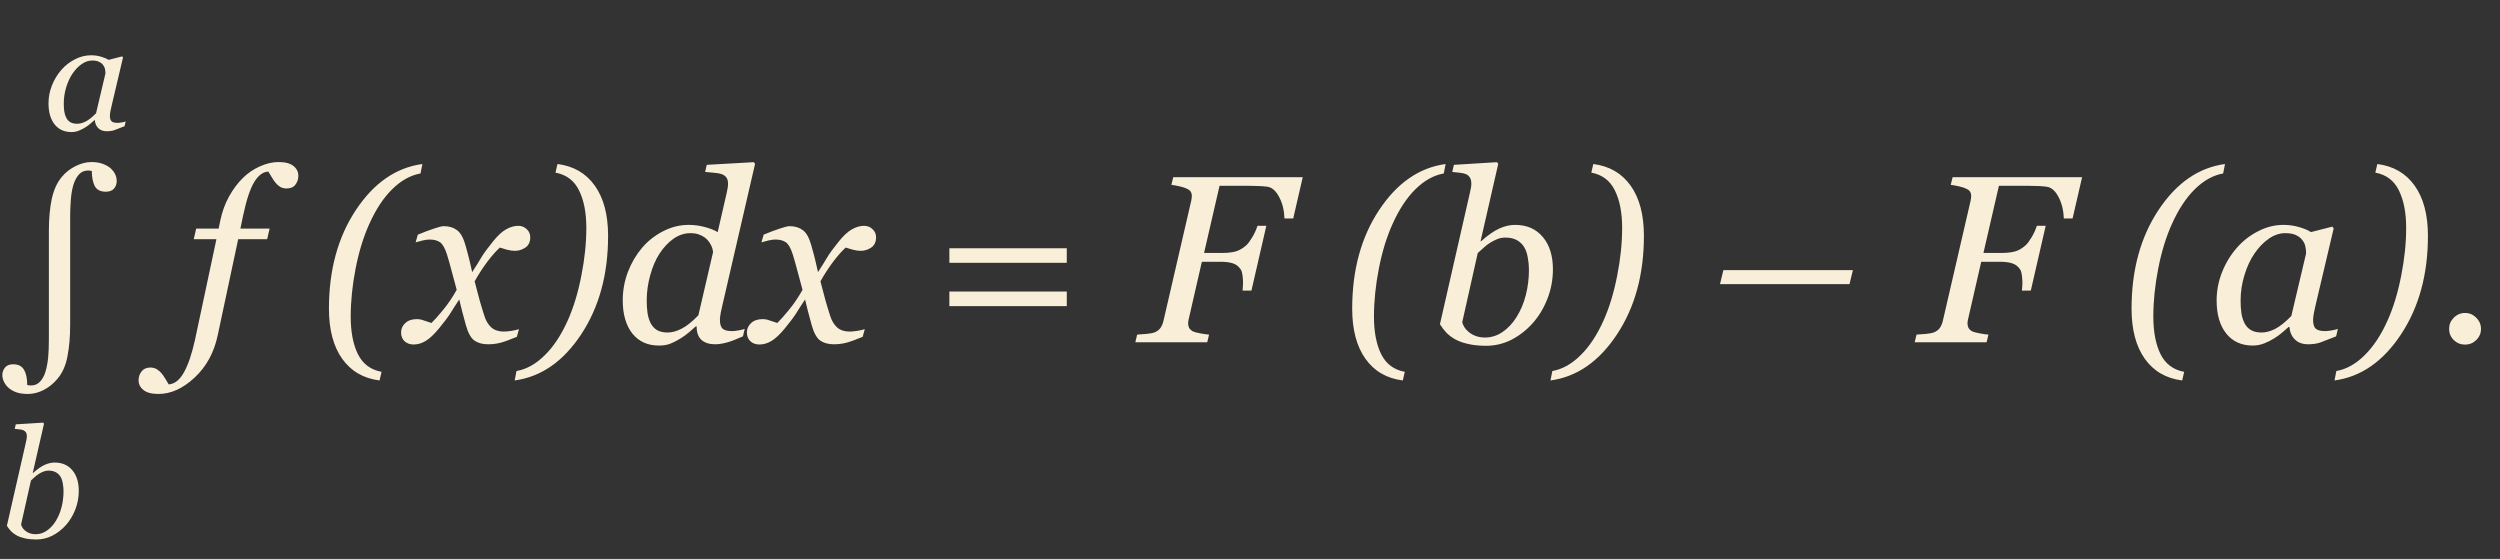 <?xml version="1.0" encoding="UTF-8"?> <svg xmlns="http://www.w3.org/2000/svg" width="577" height="129" viewBox="0 0 577 129" fill="none"><rect x="0" y="0" width="577" height="129" fill="#333333" stroke="none"/> <path d="M11.279 53.353C11.279 50.471 11.503 47.982 11.951 45.887C12.416 43.792 13.186 42.109 14.26 40.838C15.12 39.8 16.176 38.967 17.429 38.341C18.7 37.714 19.909 37.401 21.055 37.401C22.165 37.401 23.087 37.553 23.821 37.857C24.555 38.144 25.137 38.484 25.566 38.878C26.05 39.325 26.399 39.8 26.614 40.301C26.829 40.785 26.936 41.277 26.936 41.778C26.936 42.477 26.721 43.067 26.291 43.551C25.88 44.016 25.262 44.249 24.439 44.249C23.149 44.249 22.281 43.792 21.834 42.879C21.404 41.948 21.189 40.812 21.189 39.469C21.081 39.451 21.001 39.442 20.947 39.442C20.912 39.424 20.876 39.406 20.84 39.388C20.804 39.37 20.741 39.361 20.652 39.361C20.562 39.361 20.446 39.361 20.303 39.361C19.479 39.361 18.799 39.648 18.262 40.221C17.725 40.794 17.295 41.572 16.973 42.557C16.668 43.524 16.462 44.679 16.355 46.022C16.248 47.346 16.194 48.609 16.194 49.808V74.972C16.194 77.693 15.988 80.11 15.576 82.223C15.182 84.353 14.395 86.108 13.213 87.486C12.264 88.596 11.199 89.447 10.017 90.038C8.853 90.628 7.654 90.924 6.418 90.924C5.344 90.924 4.44 90.79 3.706 90.521C2.99 90.252 2.39 89.894 1.907 89.447C1.459 89.035 1.119 88.57 0.886 88.05C0.653 87.549 0.537 87.048 0.537 86.546C0.537 85.92 0.743 85.347 1.155 84.828C1.567 84.326 2.193 84.076 3.035 84.076C4.216 84.076 5.049 84.496 5.532 85.338C6.034 86.179 6.284 87.352 6.284 88.856C6.374 88.874 6.445 88.892 6.499 88.91C6.571 88.928 6.624 88.936 6.66 88.936C6.696 88.936 6.741 88.936 6.794 88.936C6.866 88.954 6.991 88.963 7.17 88.963C8.03 88.963 8.728 88.659 9.265 88.05C9.82 87.46 10.232 86.699 10.501 85.768C10.805 84.747 11.011 83.646 11.118 82.464C11.226 81.301 11.279 79.94 11.279 78.382V53.353ZM54.973 55.206L50.247 77.389C49.405 81.363 47.633 84.613 44.929 87.137C42.226 89.662 39.442 90.924 36.577 90.924C35.002 90.924 33.847 90.62 33.113 90.011C32.361 89.42 31.985 88.668 31.985 87.755C31.985 86.985 32.218 86.305 32.683 85.714C33.149 85.123 33.82 84.828 34.697 84.828C35.252 84.828 35.745 84.953 36.174 85.204C36.586 85.454 36.953 85.768 37.275 86.144C37.526 86.448 37.812 86.86 38.135 87.379C38.439 87.898 38.708 88.346 38.94 88.722C40.319 88.614 41.492 87.683 42.459 85.929C43.443 84.174 44.294 81.668 45.01 78.409L49.951 55.206H44.714L45.278 52.762H50.461L50.837 50.936C51.267 48.859 51.947 46.988 52.878 45.323C53.809 43.658 54.866 42.244 56.047 41.08C57.211 39.934 58.527 39.039 59.995 38.395C61.481 37.732 62.904 37.401 64.265 37.401C65.841 37.401 66.995 37.705 67.73 38.314C68.481 38.905 68.857 39.657 68.857 40.57C68.857 41.34 68.634 42.02 68.186 42.611C67.756 43.202 67.076 43.497 66.145 43.497C65.59 43.497 65.107 43.381 64.695 43.148C64.283 42.897 63.916 42.575 63.594 42.181C63.236 41.734 62.949 41.313 62.734 40.919C62.52 40.525 62.251 40.086 61.929 39.603C60.693 39.657 59.601 40.471 58.652 42.047C57.703 43.622 56.844 46.245 56.074 49.916L55.483 52.762H62.224L61.66 55.206H54.973ZM97.485 37.857L97.056 40.033C94.746 40.444 92.571 41.653 90.53 43.658C88.507 45.645 86.734 48.34 85.212 51.742C83.87 54.714 82.822 58.133 82.07 62.001C81.318 65.868 80.942 69.556 80.942 73.065C80.942 76.592 81.497 79.483 82.607 81.739C83.735 83.995 85.553 85.356 88.059 85.821L87.603 87.809C83.897 87.343 81.023 85.678 78.982 82.814C76.941 79.949 75.92 76.091 75.92 71.239C75.92 62.323 77.988 54.741 82.124 48.492C86.278 42.226 91.398 38.681 97.485 37.857ZM122.38 54.857C122.362 55.895 121.978 56.665 121.226 57.166C120.492 57.65 119.686 57.892 118.809 57.892C118.271 57.892 117.663 57.802 116.982 57.623C116.302 57.426 115.765 57.265 115.371 57.14C114.565 57.856 113.625 58.912 112.551 60.309C111.495 61.705 110.492 63.245 109.543 64.928C109.973 66.629 110.358 68.088 110.698 69.305C111.038 70.505 111.405 71.713 111.799 72.931C112.139 74.023 112.668 74.9 113.384 75.562C114.118 76.207 115.076 76.529 116.257 76.529C116.687 76.529 117.278 76.476 118.03 76.368C118.782 76.243 119.364 76.109 119.775 75.965L119.292 77.738C117.573 78.454 116.275 78.919 115.398 79.134C114.539 79.349 113.608 79.457 112.605 79.457C111.352 79.457 110.313 79.17 109.49 78.597C108.684 78.024 108.031 76.843 107.529 75.052C107.171 73.745 106.876 72.653 106.643 71.776C106.428 70.881 106.213 69.995 105.999 69.117C105.175 70.353 104.495 71.409 103.958 72.286C103.42 73.145 102.525 74.336 101.272 75.858C100.18 77.183 99.177 78.123 98.264 78.678C97.351 79.233 96.42 79.51 95.471 79.51C94.63 79.51 93.94 79.269 93.403 78.785C92.848 78.284 92.571 77.595 92.571 76.717C92.571 75.876 92.893 75.16 93.538 74.569C94.182 73.96 95.068 73.656 96.196 73.656C96.769 73.656 97.324 73.763 97.861 73.978C98.416 74.175 98.989 74.363 99.58 74.542C100.26 73.897 101.156 72.895 102.266 71.534C103.394 70.174 104.441 68.625 105.408 66.888C105.068 65.617 104.692 64.221 104.28 62.699C103.886 61.177 103.51 59.843 103.152 58.697C102.686 57.247 102.149 56.316 101.541 55.904C100.932 55.492 100.153 55.287 99.204 55.287C98.685 55.287 98.13 55.358 97.539 55.502C96.966 55.645 96.429 55.788 95.928 55.931L96.438 54.159C97.817 53.586 99.052 53.12 100.144 52.762C101.254 52.386 102.006 52.198 102.4 52.198C103.635 52.198 104.656 52.503 105.461 53.111C106.285 53.702 106.938 54.857 107.422 56.576C107.977 58.563 108.299 59.78 108.389 60.228C108.496 60.658 108.693 61.517 108.979 62.806C109.839 61.481 110.537 60.362 111.074 59.449C111.611 58.536 112.489 57.328 113.706 55.824C114.834 54.409 115.872 53.443 116.821 52.923C117.788 52.386 118.71 52.118 119.587 52.118C120.375 52.118 121.038 52.377 121.575 52.897C122.13 53.398 122.398 54.051 122.38 54.857ZM140.347 54.427C140.347 63.343 138.27 70.934 134.116 77.201C129.98 83.449 124.869 86.985 118.782 87.809L119.211 85.633C121.521 85.222 123.687 84.013 125.71 82.008C127.751 80.02 129.533 77.326 131.055 73.924C132.38 70.952 133.418 67.533 134.17 63.666C134.94 59.798 135.325 56.11 135.325 52.601C135.325 49.074 134.761 46.183 133.633 43.927C132.523 41.671 130.715 40.31 128.208 39.845L128.665 37.857C132.371 38.323 135.244 39.988 137.285 42.852C139.326 45.717 140.347 49.575 140.347 54.427ZM160.784 75.321H160.596C160.202 75.661 159.692 76.109 159.065 76.664C158.438 77.201 157.785 77.675 157.104 78.087C156.245 78.624 155.448 79.036 154.714 79.322C153.998 79.609 153.112 79.752 152.056 79.752C149.46 79.752 147.419 78.821 145.933 76.959C144.465 75.079 143.73 72.528 143.73 69.305C143.73 67.049 144.124 64.874 144.912 62.779C145.718 60.685 146.81 58.823 148.188 57.193C149.531 55.618 151.143 54.347 153.022 53.38C154.92 52.395 156.899 51.903 158.958 51.903C160.193 51.903 161.419 52.064 162.637 52.386C163.854 52.709 164.857 53.102 165.645 53.568L167.739 44.437C167.847 43.954 167.918 43.578 167.954 43.309C168.008 43.041 168.035 42.745 168.035 42.423C168.035 41.778 167.9 41.286 167.632 40.946C167.381 40.606 167.023 40.355 166.558 40.194C166.128 40.033 165.537 39.925 164.785 39.872C164.033 39.818 163.353 39.755 162.744 39.684L163.12 38.045L173.997 37.428L174.265 37.831L166.826 70.03C166.683 70.621 166.531 71.301 166.37 72.071C166.226 72.823 166.155 73.396 166.155 73.79C166.155 74.811 166.37 75.509 166.799 75.885C167.229 76.243 167.954 76.422 168.975 76.422C169.315 76.422 169.798 76.368 170.425 76.261C171.051 76.153 171.535 76.037 171.875 75.912L171.472 77.63C169.968 78.311 168.724 78.785 167.739 79.054C166.755 79.322 165.841 79.457 165 79.457C163.711 79.457 162.681 79.125 161.912 78.463C161.16 77.783 160.784 76.735 160.784 75.321ZM164.57 58.214C164.535 57.695 164.4 57.193 164.167 56.71C163.935 56.209 163.639 55.761 163.281 55.367C162.869 54.92 162.332 54.553 161.67 54.266C161.025 53.962 160.256 53.81 159.36 53.81C157.982 53.81 156.675 54.239 155.439 55.099C154.222 55.958 153.148 57.104 152.217 58.536C151.322 59.915 150.605 61.58 150.068 63.531C149.531 65.465 149.263 67.407 149.263 69.359C149.263 70.451 149.325 71.418 149.451 72.259C149.576 73.101 149.818 73.88 150.176 74.596C150.516 75.258 150.999 75.786 151.626 76.18C152.253 76.556 153.085 76.744 154.124 76.744C155.108 76.744 156.174 76.449 157.319 75.858C158.483 75.267 159.772 74.238 161.187 72.769L164.57 58.214ZM202.195 54.857C202.177 55.895 201.792 56.665 201.04 57.166C200.306 57.65 199.5 57.892 198.623 57.892C198.086 57.892 197.477 57.802 196.797 57.623C196.117 57.426 195.579 57.265 195.186 57.14C194.38 57.856 193.44 58.912 192.366 60.309C191.309 61.705 190.307 63.245 189.358 64.928C189.788 66.629 190.173 68.088 190.513 69.305C190.853 70.505 191.22 71.713 191.614 72.931C191.954 74.023 192.482 74.9 193.198 75.562C193.932 76.207 194.89 76.529 196.072 76.529C196.501 76.529 197.092 76.476 197.844 76.368C198.596 76.243 199.178 76.109 199.59 75.965L199.106 77.738C197.388 78.454 196.09 78.919 195.212 79.134C194.353 79.349 193.422 79.457 192.419 79.457C191.166 79.457 190.128 79.17 189.304 78.597C188.499 78.024 187.845 76.843 187.344 75.052C186.986 73.745 186.69 72.653 186.458 71.776C186.243 70.881 186.028 69.995 185.813 69.117C184.989 70.353 184.309 71.409 183.772 72.286C183.235 73.145 182.34 74.336 181.086 75.858C179.994 77.183 178.992 78.123 178.079 78.678C177.166 79.233 176.235 79.51 175.286 79.51C174.444 79.51 173.755 79.269 173.218 78.785C172.663 78.284 172.385 77.595 172.385 76.717C172.385 75.876 172.708 75.16 173.352 74.569C173.997 73.96 174.883 73.656 176.011 73.656C176.584 73.656 177.139 73.763 177.676 73.978C178.231 74.175 178.804 74.363 179.395 74.542C180.075 73.897 180.97 72.895 182.08 71.534C183.208 70.174 184.255 68.625 185.222 66.888C184.882 65.617 184.506 64.221 184.094 62.699C183.7 61.177 183.324 59.843 182.966 58.697C182.501 57.247 181.964 56.316 181.355 55.904C180.746 55.492 179.967 55.287 179.019 55.287C178.499 55.287 177.944 55.358 177.354 55.502C176.781 55.645 176.243 55.788 175.742 55.931L176.252 54.159C177.631 53.586 178.866 53.12 179.958 52.762C181.069 52.386 181.82 52.198 182.214 52.198C183.45 52.198 184.47 52.503 185.276 53.111C186.099 53.702 186.753 54.857 187.236 56.576C187.791 58.563 188.114 59.78 188.203 60.228C188.311 60.658 188.507 61.517 188.794 62.806C189.653 61.481 190.352 60.362 190.889 59.449C191.426 58.536 192.303 57.328 193.521 55.824C194.648 54.409 195.687 53.443 196.636 52.923C197.603 52.386 198.525 52.118 199.402 52.118C200.19 52.118 200.852 52.377 201.389 52.897C201.944 53.398 202.213 54.051 202.195 54.857ZM246.211 60.658H219.114V57.301H246.211V60.658ZM246.211 70.648H219.114V67.291H246.211V70.648ZM300.674 40.892L298.472 50.426H296.458C296.386 48.51 295.974 46.854 295.222 45.458C294.488 44.043 293.584 43.255 292.51 43.094C291.955 43.023 291.301 42.969 290.549 42.933C289.815 42.897 288.965 42.879 287.998 42.879H281.472L277.9 58.375H282.278C283.316 58.375 284.265 58.268 285.125 58.053C285.984 57.82 286.816 57.346 287.622 56.629C288.034 56.253 288.49 55.645 288.992 54.803C289.511 53.962 289.923 53.067 290.227 52.118H292.268L288.831 67.076H286.79C286.807 66.861 286.825 66.611 286.843 66.324C286.879 66.038 286.897 65.724 286.897 65.384C286.897 64.883 286.861 64.31 286.79 63.666C286.718 63.021 286.584 62.538 286.387 62.215C285.903 61.481 285.277 60.998 284.507 60.765C283.737 60.532 282.824 60.416 281.768 60.416H277.39L274.329 73.763C274.293 73.906 274.266 74.059 274.248 74.22C274.23 74.363 274.221 74.506 274.221 74.649C274.221 75.043 274.302 75.392 274.463 75.697C274.624 75.983 274.902 76.243 275.295 76.476C275.582 76.619 276.146 76.771 276.987 76.932C277.829 77.093 278.518 77.192 279.055 77.228L278.625 79H262.029L262.458 77.228C263.014 77.192 263.73 77.138 264.607 77.066C265.484 76.977 266.084 76.87 266.406 76.744C267.033 76.493 267.507 76.144 267.83 75.697C268.152 75.231 268.385 74.685 268.528 74.059L274.946 46.29C274.982 46.111 275.009 45.941 275.027 45.78C275.063 45.601 275.081 45.422 275.081 45.243C275.081 44.885 275.009 44.58 274.866 44.33C274.74 44.061 274.463 43.819 274.033 43.605C273.639 43.39 273.057 43.193 272.288 43.014C271.518 42.835 270.873 42.718 270.354 42.665L270.784 40.892H300.674ZM333.652 37.857L333.223 40.033C330.913 40.444 328.738 41.653 326.697 43.658C324.674 45.645 322.901 48.34 321.379 51.742C320.037 54.714 318.989 58.133 318.237 62.001C317.485 65.868 317.109 69.556 317.109 73.065C317.109 76.592 317.664 79.483 318.774 81.739C319.902 83.995 321.72 85.356 324.226 85.821L323.77 87.809C320.063 87.343 317.19 85.678 315.149 82.814C313.108 79.949 312.087 76.091 312.087 71.239C312.087 62.323 314.155 54.741 318.291 48.492C322.445 42.226 327.565 38.681 333.652 37.857ZM358.413 62.162C358.413 64.543 357.983 66.826 357.124 69.01C356.265 71.176 355.128 73.047 353.713 74.623C352.263 76.234 350.625 77.505 348.799 78.436C346.973 79.349 345.039 79.806 342.998 79.806C341.458 79.806 340.098 79.671 338.916 79.403C337.752 79.152 336.759 78.803 335.935 78.356C335.094 77.89 334.395 77.371 333.84 76.798C333.285 76.207 332.784 75.553 332.336 74.837L339.265 44.437C339.355 44.025 339.426 43.676 339.48 43.39C339.552 43.085 339.587 42.781 339.587 42.477C339.587 41.832 339.48 41.34 339.265 40.999C339.05 40.641 338.746 40.373 338.352 40.194C337.976 40.033 337.502 39.925 336.929 39.872C336.356 39.818 335.774 39.755 335.183 39.684L335.559 38.045L345.522 37.428L345.791 37.831L341.709 55.69H341.816C343.428 54.257 344.842 53.273 346.06 52.735C347.295 52.18 348.494 51.903 349.658 51.903C352.38 51.903 354.519 52.834 356.077 54.696C357.634 56.54 358.413 59.029 358.413 62.162ZM352.881 62.296C352.881 61.347 352.791 60.398 352.612 59.449C352.451 58.482 352.174 57.677 351.78 57.032C351.368 56.352 350.804 55.815 350.088 55.421C349.372 55.027 348.486 54.83 347.429 54.83C346.803 54.83 346.212 54.938 345.657 55.152C345.102 55.367 344.529 55.654 343.938 56.012C343.419 56.334 342.909 56.728 342.407 57.193C341.924 57.641 341.476 58.044 341.064 58.402L337.493 74.327C337.546 74.685 337.708 75.079 337.976 75.509C338.245 75.939 338.585 76.314 338.997 76.637C339.498 77.049 340.062 77.362 340.688 77.577C341.315 77.791 342.004 77.899 342.756 77.899C344.171 77.899 345.496 77.487 346.731 76.664C347.984 75.822 349.058 74.694 349.954 73.28C350.938 71.74 351.672 70.021 352.156 68.124C352.639 66.226 352.881 64.283 352.881 62.296ZM379.414 54.427C379.414 63.343 377.337 70.934 373.184 77.201C369.048 83.449 363.936 86.985 357.849 87.809L358.279 85.633C360.588 85.222 362.755 84.013 364.778 82.008C366.819 80.02 368.6 77.326 370.122 73.924C371.447 70.952 372.485 67.533 373.237 63.666C374.007 59.798 374.392 56.11 374.392 52.601C374.392 49.074 373.828 46.183 372.7 43.927C371.59 41.671 369.782 40.31 367.275 39.845L367.732 37.857C371.438 38.323 374.312 39.988 376.353 42.852C378.394 45.717 379.414 49.575 379.414 54.427ZM427.646 62.35L426.868 65.572H396.978L397.756 62.35H427.646ZM480.552 40.892L478.35 50.426H476.335C476.264 48.51 475.852 46.854 475.1 45.458C474.366 44.043 473.462 43.255 472.388 43.094C471.833 43.023 471.179 42.969 470.427 42.933C469.693 42.897 468.843 42.879 467.876 42.879H461.35L457.778 58.375H462.156C463.194 58.375 464.143 58.268 465.002 58.053C465.862 57.82 466.694 57.346 467.5 56.629C467.912 56.253 468.368 55.645 468.87 54.803C469.389 53.962 469.801 53.067 470.105 52.118H472.146L468.708 67.076H466.667C466.685 66.861 466.703 66.611 466.721 66.324C466.757 66.038 466.775 65.724 466.775 65.384C466.775 64.883 466.739 64.31 466.667 63.666C466.596 63.021 466.462 62.538 466.265 62.215C465.781 61.481 465.155 60.998 464.385 60.765C463.615 60.532 462.702 60.416 461.646 60.416H457.268L454.207 73.763C454.171 73.906 454.144 74.059 454.126 74.22C454.108 74.363 454.099 74.506 454.099 74.649C454.099 75.043 454.18 75.392 454.341 75.697C454.502 75.983 454.779 76.243 455.173 76.476C455.46 76.619 456.024 76.771 456.865 76.932C457.707 77.093 458.396 77.192 458.933 77.228L458.503 79H441.907L442.336 77.228C442.891 77.192 443.608 77.138 444.485 77.066C445.362 76.977 445.962 76.87 446.284 76.744C446.911 76.493 447.385 76.144 447.708 75.697C448.03 75.231 448.263 74.685 448.406 74.059L454.824 46.29C454.86 46.111 454.887 45.941 454.905 45.78C454.941 45.601 454.958 45.422 454.958 45.243C454.958 44.885 454.887 44.58 454.744 44.33C454.618 44.061 454.341 43.819 453.911 43.605C453.517 43.39 452.935 43.193 452.166 43.014C451.396 42.835 450.751 42.718 450.232 42.665L450.662 40.892H480.552ZM513.53 37.857L513.101 40.033C510.791 40.444 508.616 41.653 506.575 43.658C504.552 45.645 502.779 48.34 501.257 51.742C499.915 54.714 498.867 58.133 498.115 62.001C497.363 65.868 496.987 69.556 496.987 73.065C496.987 76.592 497.542 79.483 498.652 81.739C499.78 83.995 501.597 85.356 504.104 85.821L503.647 87.809C499.941 87.343 497.068 85.678 495.027 82.814C492.986 79.949 491.965 76.091 491.965 71.239C491.965 62.323 494.033 54.741 498.169 48.492C502.323 42.226 507.443 38.681 513.53 37.857ZM528.408 75.455H528.22C527.826 75.777 527.352 76.189 526.797 76.69C526.26 77.174 525.624 77.639 524.89 78.087C524.192 78.534 523.431 78.919 522.607 79.242C521.784 79.582 520.889 79.752 519.922 79.752C517.326 79.752 515.285 78.821 513.799 76.959C512.331 75.097 511.597 72.555 511.597 69.332C511.597 67.112 512.008 64.955 512.832 62.86C513.656 60.765 514.792 58.885 516.243 57.22C517.621 55.627 519.259 54.347 521.157 53.38C523.055 52.395 525.007 51.903 527.012 51.903C528.283 51.903 529.491 52.073 530.637 52.413C531.801 52.753 532.714 53.138 533.376 53.568L538.291 52.306L538.613 52.709L534.531 70.03C534.388 70.585 534.236 71.266 534.075 72.071C533.931 72.859 533.86 73.441 533.86 73.817C533.86 74.837 534.075 75.527 534.504 75.885C534.934 76.243 535.659 76.422 536.68 76.422C537.02 76.422 537.503 76.368 538.13 76.261C538.757 76.153 539.24 76.037 539.58 75.912L539.177 77.63C537.566 78.275 536.366 78.74 535.579 79.027C534.791 79.313 533.833 79.457 532.705 79.457C531.416 79.457 530.396 79.081 529.644 78.329C528.892 77.577 528.48 76.619 528.408 75.455ZM532.249 58.482C532.249 57.892 532.186 57.328 532.061 56.791C531.935 56.253 531.676 55.752 531.282 55.287C530.924 54.839 530.431 54.481 529.805 54.212C529.178 53.944 528.39 53.81 527.441 53.81C526.134 53.81 524.863 54.239 523.628 55.099C522.393 55.958 521.283 57.113 520.298 58.563C519.367 59.924 518.606 61.571 518.015 63.504C517.424 65.438 517.129 67.398 517.129 69.386C517.129 70.478 517.192 71.445 517.317 72.286C517.442 73.128 517.684 73.897 518.042 74.596C518.382 75.276 518.875 75.804 519.519 76.18C520.164 76.556 520.978 76.744 521.963 76.744C522.965 76.744 524.013 76.467 525.105 75.912C526.215 75.339 527.459 74.345 528.838 72.931L532.249 58.482ZM560.366 54.427C560.366 63.343 558.289 70.934 554.136 77.201C550 83.449 544.889 86.985 538.801 87.809L539.231 85.633C541.541 85.222 543.707 84.013 545.73 82.008C547.771 80.02 549.552 77.326 551.074 73.924C552.399 70.952 553.438 67.533 554.189 63.666C554.959 59.798 555.344 56.11 555.344 52.601C555.344 49.074 554.78 46.183 553.652 43.927C552.542 41.671 550.734 40.31 548.228 39.845L548.684 37.857C552.39 38.323 555.264 39.988 557.305 42.852C559.346 45.717 560.366 49.575 560.366 54.427ZM572.612 75.912C572.612 76.914 572.245 77.774 571.511 78.49C570.795 79.188 569.936 79.537 568.933 79.537C567.931 79.537 567.062 79.188 566.328 78.49C565.612 77.774 565.254 76.914 565.254 75.912C565.254 74.909 565.612 74.05 566.328 73.334C567.062 72.599 567.931 72.232 568.933 72.232C569.936 72.232 570.795 72.599 571.511 73.334C572.245 74.05 572.612 74.909 572.612 75.912Z" fill="#F9EFD9"></path> <path d="M21.895 27.744H21.775C21.524 27.949 21.222 28.211 20.869 28.53C20.527 28.838 20.123 29.134 19.656 29.419C19.211 29.704 18.727 29.949 18.203 30.154C17.679 30.37 17.109 30.479 16.494 30.479C14.842 30.479 13.543 29.886 12.598 28.701C11.663 27.516 11.196 25.898 11.196 23.848C11.196 22.435 11.458 21.062 11.982 19.729C12.507 18.396 13.23 17.2 14.153 16.14C15.03 15.126 16.073 14.312 17.28 13.696C18.488 13.07 19.73 12.756 21.006 12.756C21.815 12.756 22.584 12.865 23.313 13.081C24.053 13.297 24.635 13.543 25.056 13.816L28.184 13.013L28.389 13.269L25.791 24.292C25.7 24.645 25.603 25.078 25.5 25.591C25.409 26.092 25.364 26.462 25.364 26.702C25.364 27.351 25.5 27.79 25.774 28.018C26.047 28.245 26.509 28.359 27.158 28.359C27.375 28.359 27.682 28.325 28.081 28.257C28.48 28.189 28.787 28.114 29.004 28.035L28.748 29.128C27.722 29.539 26.959 29.835 26.457 30.017C25.956 30.199 25.347 30.291 24.629 30.291C23.809 30.291 23.159 30.051 22.681 29.573C22.202 29.094 21.94 28.485 21.895 27.744ZM24.338 16.943C24.338 16.567 24.299 16.209 24.219 15.867C24.139 15.525 23.974 15.206 23.723 14.91C23.495 14.625 23.182 14.397 22.783 14.226C22.384 14.055 21.883 13.97 21.279 13.97C20.448 13.97 19.639 14.243 18.852 14.79C18.066 15.337 17.36 16.072 16.733 16.995C16.141 17.86 15.657 18.909 15.281 20.139C14.905 21.37 14.717 22.617 14.717 23.882C14.717 24.577 14.757 25.192 14.836 25.727C14.916 26.263 15.07 26.753 15.298 27.197C15.514 27.63 15.828 27.966 16.238 28.206C16.648 28.445 17.166 28.564 17.793 28.564C18.431 28.564 19.098 28.388 19.793 28.035C20.499 27.67 21.291 27.038 22.168 26.138L24.338 16.943Z" fill="#F9EFD9"></path> <path d="M18.184 113.285C18.184 114.8 17.91 116.253 17.363 117.643C16.816 119.021 16.093 120.212 15.193 121.214C14.27 122.24 13.227 123.049 12.065 123.641C10.903 124.222 9.673 124.513 8.374 124.513C7.394 124.513 6.528 124.427 5.776 124.256C5.036 124.097 4.403 123.875 3.879 123.59C3.344 123.294 2.9 122.963 2.546 122.599C2.193 122.223 1.874 121.807 1.589 121.351L5.999 102.005C6.056 101.743 6.101 101.521 6.135 101.339C6.181 101.145 6.204 100.951 6.204 100.758C6.204 100.348 6.135 100.034 5.999 99.818C5.862 99.59 5.668 99.419 5.417 99.305C5.178 99.203 4.876 99.134 4.512 99.1C4.147 99.066 3.777 99.026 3.401 98.981L3.64 97.938L9.98 97.545L10.151 97.801L7.554 109.166H7.622C8.647 108.255 9.548 107.628 10.322 107.286C11.108 106.933 11.872 106.756 12.612 106.756C14.344 106.756 15.706 107.349 16.697 108.534C17.688 109.707 18.184 111.291 18.184 113.285ZM14.663 113.37C14.663 112.766 14.606 112.162 14.492 111.559C14.39 110.943 14.213 110.431 13.962 110.021C13.7 109.588 13.341 109.246 12.886 108.995C12.43 108.744 11.866 108.619 11.194 108.619C10.795 108.619 10.419 108.688 10.066 108.824C9.713 108.961 9.348 109.143 8.972 109.371C8.642 109.576 8.317 109.827 7.998 110.123C7.69 110.408 7.406 110.664 7.144 110.892L4.871 121.026C4.905 121.254 5.007 121.505 5.178 121.778C5.349 122.052 5.566 122.291 5.828 122.496C6.147 122.758 6.506 122.958 6.904 123.094C7.303 123.231 7.742 123.299 8.22 123.299C9.12 123.299 9.963 123.037 10.749 122.513C11.547 121.978 12.231 121.26 12.8 120.36C13.427 119.38 13.894 118.286 14.202 117.079C14.509 115.871 14.663 114.635 14.663 113.37Z" fill="#F9EFD9"></path> </svg> 